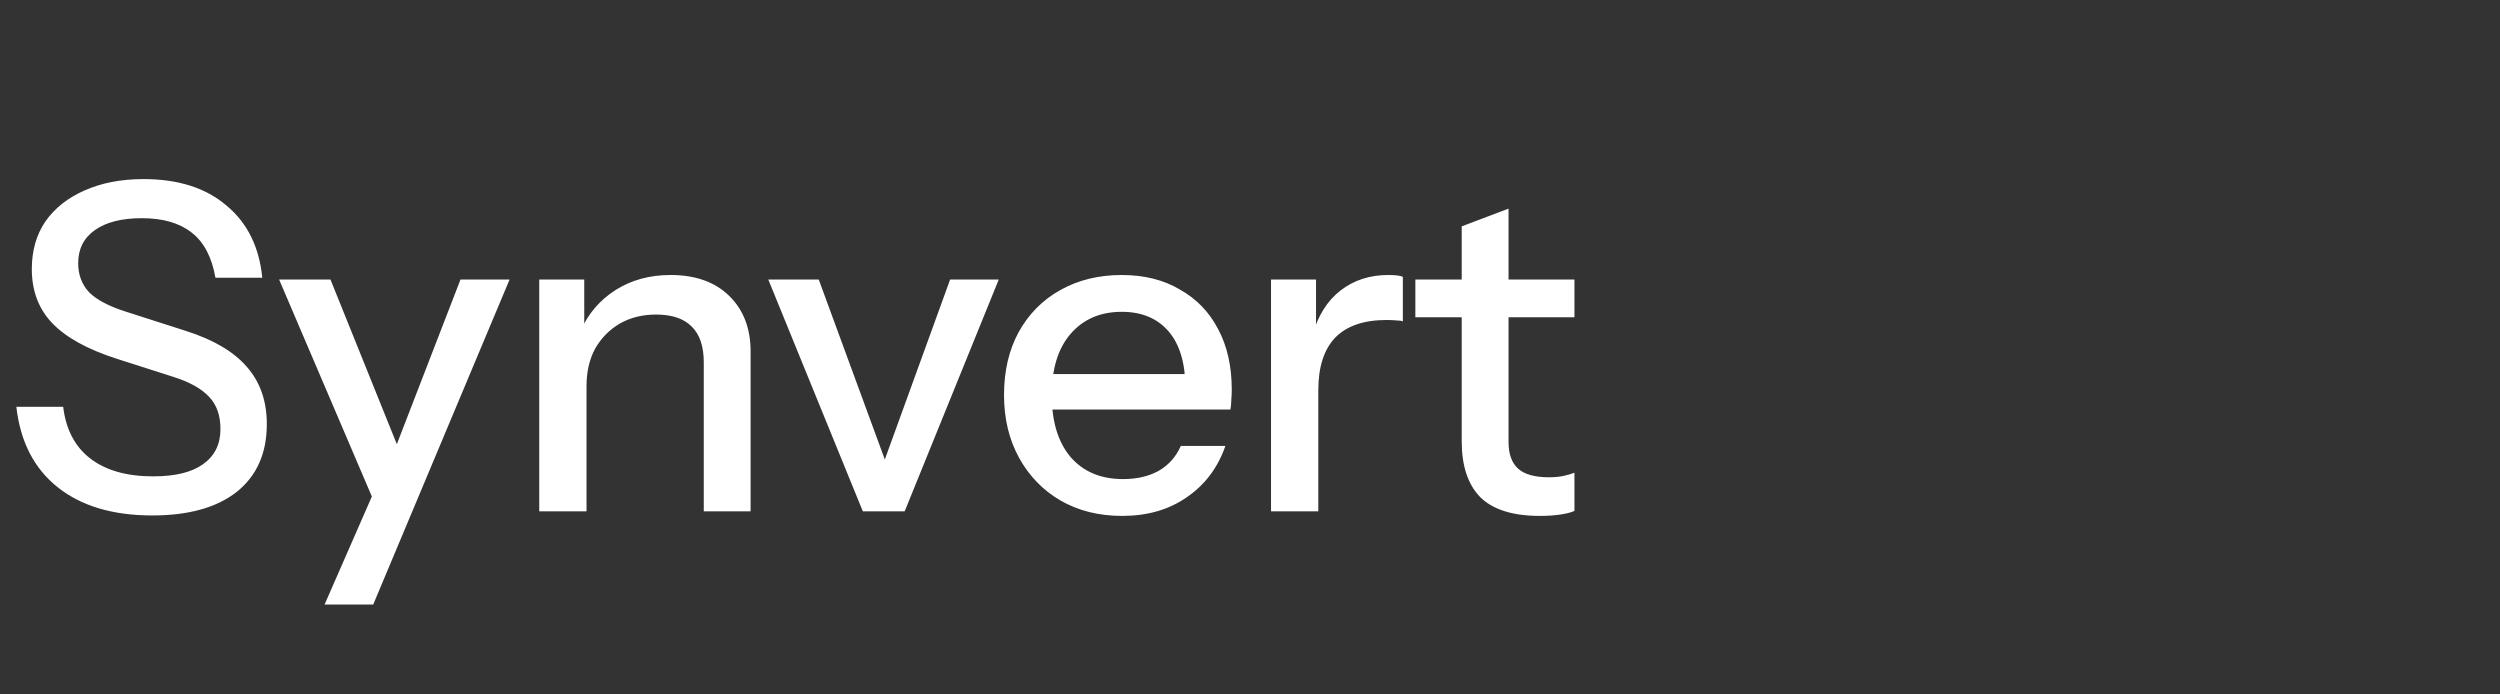 <svg width="198" height="55" viewBox="0 0 198 55" fill="none" xmlns="http://www.w3.org/2000/svg">
<rect x="0" y="0" width="198" height="55" fill="#333333" stroke="none"/>
<path d="M12.06 40.824C8.94 40.824 6.444 40.08 4.572 38.592C2.7 37.104 1.608 34.98 1.296 32.22H5.004C5.22 34.02 5.94 35.388 7.164 36.324C8.388 37.26 10.044 37.728 12.132 37.728C13.884 37.728 15.204 37.404 16.092 36.756C17.004 36.108 17.46 35.184 17.46 33.984C17.46 32.904 17.16 32.052 16.56 31.428C15.96 30.78 15.012 30.252 13.716 29.844L9.216 28.404C6.912 27.66 5.22 26.724 4.14 25.596C3.06 24.468 2.52 23.04 2.52 21.312C2.52 19.848 2.88 18.588 3.6 17.532C4.344 16.476 5.376 15.66 6.696 15.084C8.04 14.484 9.6 14.184 11.376 14.184C14.112 14.184 16.296 14.88 17.928 16.272C19.584 17.64 20.532 19.548 20.772 21.996H17.064C16.776 20.364 16.152 19.176 15.192 18.432C14.232 17.664 12.912 17.28 11.232 17.28C9.648 17.28 8.412 17.592 7.524 18.216C6.636 18.84 6.192 19.716 6.192 20.844C6.192 21.756 6.48 22.524 7.056 23.148C7.656 23.748 8.64 24.264 10.008 24.696L14.724 26.208C16.908 26.904 18.516 27.852 19.548 29.052C20.604 30.252 21.132 31.764 21.132 33.588C21.132 35.892 20.34 37.68 18.756 38.952C17.172 40.2 14.94 40.824 12.06 40.824ZM25.706 47.88L30.134 37.764L30.89 36.576L36.47 22.14H40.358L29.558 47.88H25.706ZM29.954 40.5L22.106 22.14H26.174L32.834 38.664L29.954 40.5ZM42.708 40.5V22.14H46.272V26.46H46.452V40.5H42.708ZM55.739 40.5V28.692C55.739 27.42 55.416 26.472 54.767 25.848C54.144 25.224 53.208 24.912 51.959 24.912C50.88 24.912 49.919 25.152 49.08 25.632C48.264 26.112 47.615 26.772 47.136 27.612C46.679 28.452 46.452 29.448 46.452 30.6L45.983 26.208C46.584 24.84 47.508 23.76 48.755 22.968C50.004 22.176 51.456 21.78 53.111 21.78C55.08 21.78 56.627 22.332 57.755 23.436C58.883 24.54 59.447 26.004 59.447 27.828V40.5H55.739ZM68.337 40.5L60.849 22.14H64.845L70.965 38.808H69.201L75.249 22.14H79.101L71.649 40.5H68.337ZM88.879 40.86C87.031 40.86 85.399 40.452 83.983 39.636C82.591 38.82 81.499 37.692 80.707 36.252C79.915 34.812 79.519 33.156 79.519 31.284C79.519 29.388 79.903 27.732 80.671 26.316C81.463 24.876 82.567 23.76 83.983 22.968C85.399 22.176 87.019 21.78 88.843 21.78C90.619 21.78 92.155 22.164 93.451 22.932C94.771 23.676 95.779 24.72 96.475 26.064C97.195 27.408 97.555 29.004 97.555 30.852C97.555 31.14 97.543 31.416 97.519 31.68C97.519 31.92 97.495 32.172 97.447 32.436H82.039V29.628H94.819L93.883 30.744C93.883 28.776 93.439 27.276 92.551 26.244C91.663 25.212 90.427 24.696 88.843 24.696C87.139 24.696 85.783 25.284 84.775 26.46C83.791 27.612 83.299 29.22 83.299 31.284C83.299 33.372 83.791 35.004 84.775 36.18C85.783 37.356 87.175 37.944 88.951 37.944C90.031 37.944 90.967 37.728 91.759 37.296C92.551 36.84 93.139 36.18 93.523 35.316H97.051C96.451 37.044 95.431 38.4 93.991 39.384C92.575 40.368 90.871 40.86 88.879 40.86ZM100.665 40.5V22.14H104.229V26.712H104.409V40.5H100.665ZM104.409 30.924L103.941 26.568C104.373 25.008 105.117 23.82 106.173 23.004C107.229 22.188 108.489 21.78 109.953 21.78C110.505 21.78 110.889 21.828 111.105 21.924V25.452C110.985 25.404 110.817 25.38 110.601 25.38C110.385 25.356 110.121 25.344 109.809 25.344C108.009 25.344 106.653 25.812 105.741 26.748C104.853 27.684 104.409 29.076 104.409 30.924ZM121.96 40.86C119.824 40.86 118.252 40.368 117.244 39.384C116.26 38.376 115.768 36.9 115.768 34.956V17.928L119.476 16.524V34.992C119.476 35.952 119.728 36.66 120.232 37.116C120.736 37.572 121.552 37.8 122.68 37.8C123.112 37.8 123.496 37.764 123.832 37.692C124.168 37.62 124.456 37.536 124.696 37.44V40.464C124.432 40.584 124.06 40.68 123.58 40.752C123.1 40.824 122.56 40.86 121.96 40.86ZM112.096 25.128V22.14H124.696V25.128H112.096Z" fill="white"/>
</svg>
